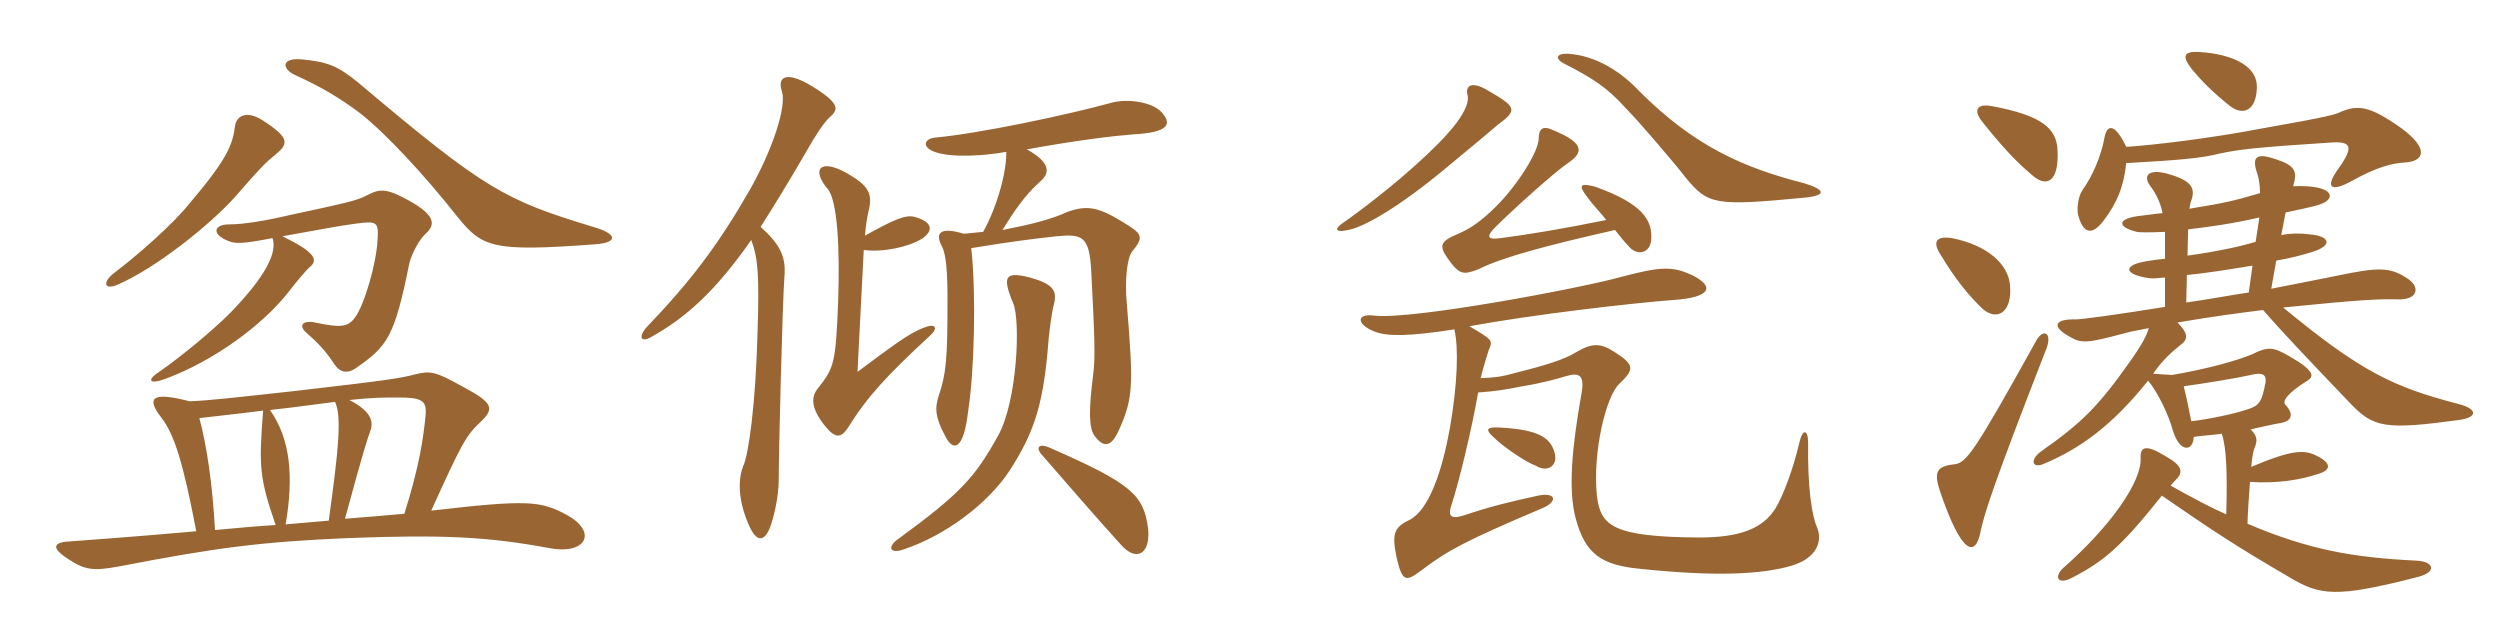 <svg xmlns="http://www.w3.org/2000/svg" xmlns:xlink="http://www.w3.org/1999/xlink" width="600" height="150"><path fill="#996633" padding="10" d="M142.65 58.65C148.95 58.20 147.75 55.95 142.35 54.45C121.20 48 116.70 45.75 85.95 19.80C81.15 15.90 78.75 14.85 72.45 14.25C67.20 13.80 67.80 16.65 70.80 18C77.10 20.85 81.60 23.55 86.40 27.15C92.55 31.95 102 42.15 109.80 52.05C115.80 59.40 118.05 60.45 142.65 58.65ZM66 37.20C69.30 34.50 69.60 33.15 63.15 28.95C59.25 26.40 56.70 27.75 56.40 30.30C55.80 34.80 54.60 38.10 45.30 49.05C41.40 53.85 33.30 61.05 27.15 65.70C24.60 67.80 25.05 69.60 28.05 68.40C37.50 64.35 50.70 53.70 56.55 47.10C62.70 40.05 63.60 39.15 66 37.20ZM102.15 56.10C104.85 53.70 104.25 51.30 97.05 47.55C91.95 44.85 90.60 45.60 87.60 47.10C85.50 48.15 82.95 48.75 69.60 51.60C63.90 52.95 58.50 53.85 55.05 53.85C51.15 53.85 50.85 56.25 54.60 57.75C56.40 58.50 57.60 58.65 65.40 57.15C66.60 60.60 63.75 66.30 55.35 75C50.70 79.65 43.35 85.65 38.40 89.10C35.10 91.20 35.70 92.40 39.75 90.90C51.45 86.55 63 78 69.15 70.20C71.10 67.65 73.50 64.80 74.40 64.05C76.35 62.40 75.75 60.60 67.80 56.70C78.60 54.75 81.75 54.15 85.20 53.70C90.60 52.95 90.90 53.25 90.60 57.75C90.30 63.30 87.45 73.20 85.20 76.20C83.55 78.45 81.90 78.75 75.60 77.40C72.60 76.80 71.40 78.15 73.80 80.10C77.40 83.25 78.75 85.20 80.40 87.60C81.75 89.55 83.55 89.55 85.20 88.50C93 83.10 94.65 81 98.25 63.15C98.85 60.75 100.65 57.45 102.15 56.10ZM136.35 123.75C129.75 120.15 126.90 119.85 103.50 122.55C110.70 106.65 111.90 104.40 115.35 101.25C118.65 98.10 118.50 96.75 111.15 92.85C104.40 89.10 103.35 88.95 99.60 89.85C96.15 90.75 93.60 91.20 71.55 93.75C55.20 95.55 49.95 96.15 45.45 96.30C36.30 93.90 35.10 95.55 38.70 100.20C41.85 104.25 43.95 111 47.10 127.50C31.95 128.85 19.20 129.75 17.25 129.90C12.75 130.05 12 131.40 16.50 134.25C20.40 136.80 22.35 137.10 28.80 135.90C52.05 131.40 62.70 130.05 83.25 129.15C106.65 128.25 117.30 128.85 131.85 131.55C140.40 133.20 143.55 127.95 136.35 123.75ZM102.15 99.60C101.55 105.60 100.65 111.75 97.05 123.30C93.60 123.60 88.65 124.05 82.80 124.50C87.30 107.85 88.20 105.30 88.95 103.20C89.70 100.95 88.80 98.55 83.85 96C89.55 95.40 91.80 95.40 95.40 95.40C101.10 95.40 102.45 96 102.15 99.60ZM80.40 96.45C82.05 99.90 81.30 107.55 78.90 124.95C75.60 125.25 72.15 125.55 68.55 125.85C70.50 114.45 69.75 105.45 64.80 98.40C71.70 97.65 76.65 96.90 80.40 96.45ZM66.15 126C61.35 126.30 56.55 126.75 51.60 127.20C51 116.25 49.65 107.10 47.85 100.35C52.65 99.75 56.10 99.45 63.15 98.55C62.10 112.05 62.25 114.60 66.15 126ZM278.40 26.55C276 24.45 270.45 23.55 266.40 24.75C256.05 27.60 234.75 32.10 224.55 33C221.40 33.30 220.95 35.85 225.90 36.90C229.35 37.65 235.65 37.50 241.50 36.45C241.65 40.95 239.40 49.50 235.95 55.65C234.45 55.80 232.80 55.95 231.30 56.10C225.90 54.45 224.10 55.65 226.20 59.40C227.10 61.50 227.40 65.40 227.40 72.15C227.40 85.95 227.10 89.70 225.30 94.95C224.25 98.10 224.55 100.35 226.80 104.55C228.75 108.60 231.30 108 232.35 98.70C233.85 89.25 234.30 70.20 233.10 59.55C242.25 58.05 247.95 57.30 253.65 56.70C259.80 56.10 261.45 56.70 261.90 65.10C262.65 79.95 262.95 85.80 262.35 90C261.30 98.25 261.30 102.60 262.65 104.55C264.75 107.40 266.55 107.40 268.35 103.65C271.95 95.70 272.10 93 270.45 73.05C269.85 67.05 270.60 61.80 271.65 60.45C274.65 56.85 274.20 56.10 269.40 53.25C263.55 49.65 260.85 49.20 256.20 50.85C252.30 52.65 247.50 53.85 240.60 55.20C244.80 48.30 247.20 45.75 250.05 43.20C251.85 41.40 252.15 39 246.45 35.85C258.75 33.60 267.90 32.55 271.95 32.25C280.65 31.80 281.55 29.70 278.40 26.55ZM223.05 80.70C225.45 78.60 224.40 77.55 221.85 78.60C218.10 79.95 213.90 83.25 205.80 89.25C206.55 74.40 207 65.40 207.30 60C212.10 60.60 218.10 59.25 221.25 57.30C224.40 55.20 223.50 53.10 219.45 52.05C217.35 51.45 214.35 52.80 207.60 56.55C207.75 54.30 208.05 52.65 208.35 51.15C209.55 46.50 208.65 44.70 203.25 41.55C196.80 37.95 194.70 40.65 198.60 45.30C201 48 201.60 59.55 201.15 72.60C200.55 87 200.25 88.20 196.35 93.15C194.55 95.25 194.70 97.95 197.70 101.85C200.40 105.30 201.75 105.30 203.55 102.60C208.20 95.10 213 90 223.05 80.70ZM199.05 28.20C201.15 26.40 201.90 25.05 195.15 20.85C188.85 16.95 186.45 18.30 187.65 21.90C188.85 25.50 185.40 36 179.85 45.75C172.35 58.80 165.75 67.50 155.40 78.30C153 80.85 153.75 82.50 156.60 80.70C164.55 76.20 171.60 70.05 180.30 57.60C181.95 61.95 182.25 66.30 181.80 79.95C181.35 96.90 179.70 109.05 178.35 111.90C176.85 115.80 177.45 121.20 180 126.60C181.65 130.05 183.45 130.05 184.80 126.60C185.70 124.20 186.90 119.25 186.90 115.05C186.90 107.85 187.80 72.60 188.25 66.60C188.70 61.65 187.35 58.80 182.55 54.45C185.70 49.50 189.30 43.65 193.20 36.90C196.20 31.65 197.70 29.55 199.05 28.20ZM252.90 73.20C253.80 69.75 252.90 68.10 246.60 66.45C241.35 65.25 240.45 66.30 243.15 72.75C244.95 76.80 244.20 96.15 239.55 104.55C234 114.60 230.40 118.50 215.85 129.15C212.70 131.25 213.60 133.05 216.90 131.85C226.80 128.55 237.15 120.90 242.40 112.80C248.10 103.95 250.20 97.35 251.40 84.60C251.70 79.95 252.45 74.85 252.90 73.20ZM275.55 126.90C274.50 118.80 271.65 116.10 252.15 107.55C249.30 106.20 248.25 107.40 250.35 109.50C256.50 116.55 262.95 124.05 268.95 130.65C272.55 134.85 276.15 133.20 275.55 126.90ZM433.50 47.40C438.60 46.80 437.85 45.45 432.90 43.95C418.20 40.20 406.50 34.95 393.45 21.90C389.10 17.25 383.10 13.35 376.35 12.90C373.50 12.75 373.05 14.10 375.45 15.30C381.90 18.60 385.65 20.85 390.30 26.10C393.45 29.25 402 39.30 404.55 42.60C409.95 49.20 411.60 49.50 433.50 47.40ZM359.40 30C364.35 26.40 363.90 25.65 357.15 21.75C353.25 19.35 351.60 20.55 352.20 22.80C352.80 25.05 350.55 29.10 345 34.65C337.65 42 328.95 48.75 323.10 52.95C320.25 54.75 319.95 55.95 323.55 55.20C327.60 54.45 336.15 49.35 346.65 40.65C355.20 33.60 358.35 30.90 359.40 30ZM396.30 57.45C396.60 52.80 394.20 48.90 382.95 44.85C379.20 43.80 378.60 44.40 381.15 47.55C382.65 49.65 384.30 51.15 385.50 52.80C375.15 54.90 367.05 56.25 360.15 57.15C357 57.60 356.55 56.85 358.95 54.45C363.30 50.10 373.50 40.95 376.50 39C380.70 36.15 379.35 33.90 372.30 31.05C370.20 30.15 369.30 31.05 369.30 33.15C369.30 36.30 364.35 44.25 359.10 49.50C355.20 53.40 352.50 55.05 349.65 56.25C345.75 57.90 345.30 58.95 347.40 61.95C350.25 66 351.15 66 354.75 64.65C360.75 61.65 371.70 58.80 387.60 55.20C388.80 56.70 389.85 58.05 390.75 58.95C392.85 61.65 396.15 60.75 396.30 57.45ZM436.05 126.45C434.85 123.75 433.80 117 433.95 106.35C433.95 102.90 432.60 102.90 431.85 106.20C430.35 112.65 427.95 118.95 426.15 121.95C423.15 126.75 417.90 129 407.70 129C386.85 128.85 384.15 126.15 383.25 118.95C382.20 108.30 385.50 94.95 388.65 92.10C392.25 88.65 392.40 87.60 387.45 84.45C384.15 82.35 382.20 82.20 378.15 84.60C375.45 86.25 371.25 87.60 363.45 89.55C359.70 90.60 358.35 90.60 355.35 90.75C356.10 87.75 357 84.90 357.30 84C358.35 81.60 358.20 81.60 352.65 78.30C368.10 75.45 391.65 72.75 401.55 72C410.55 71.40 411.75 68.85 406.05 66C401.40 63.90 398.70 63.90 389.10 66.45C379.50 69.15 338.85 76.80 329.85 75.75C325.65 75.15 325.35 77.70 329.70 79.50C332.85 80.85 338.40 80.70 349.05 79.05C350.10 83.55 349.80 92.10 348 102.60C346.20 112.65 343.05 122.40 338.25 124.80C334.35 126.60 334.05 128.40 335.25 134.10C336.60 139.95 337.65 139.50 341.25 136.80C347.40 132.15 351.45 129.90 370.20 121.95C373.80 120.45 373.65 118.05 369.15 118.95C362.25 120.45 357.90 121.50 351.60 123.60C348 124.80 347.55 123.75 348.30 121.35C350.10 115.95 353.25 102.90 354.75 94.20C358.80 93.90 360.90 93.60 365.40 92.70C370.05 91.95 373.80 90.90 375.75 90.30C379.20 89.25 380.40 90.15 379.50 94.80C377.25 107.40 376.35 117.75 378.15 124.35C380.40 132.90 384.30 135.60 393.45 136.50C412.05 138.45 422.85 137.85 430.05 135.75C435.90 133.95 437.55 130.05 436.05 126.45ZM373.05 108.45C372 105 369.15 103.05 359.70 102.60C356.85 102.45 356.55 103.05 358.05 104.55C361.20 107.70 366.75 111.15 368.55 111.75C371.40 113.55 374.10 111.75 373.05 108.45ZM524.70 72.60L524.85 66C529.65 65.55 535.05 64.65 540.60 63.75L539.70 70.20C535.50 70.80 530.10 71.85 524.70 72.60ZM525.15 55.05C530.25 54.45 535.65 53.70 542.25 52.20L541.35 58.05C538.35 58.95 532.65 60.30 525 61.35ZM541.65 21C541.80 16.05 536.40 13.35 529.35 12.60C523.95 12 523.35 13.20 526.20 16.80C528.60 19.65 531.15 22.20 534.90 25.20C538.05 27.90 541.50 26.85 541.65 21ZM510.30 39.15C523.50 38.40 528.30 37.95 532.50 36.90C537.45 35.85 541.05 35.40 559.50 34.20C564.15 33.90 565.05 35.10 561.30 40.35C557.70 45.30 559.65 46.05 564.30 43.50C570.45 40.05 574.20 39.15 577.20 39C581.85 38.70 583.05 35.70 576.30 30.75C568.50 25.20 565.80 25.20 561.75 26.85C560.70 27.45 558.60 28.05 543.30 30.75C529.95 33.30 516.90 34.80 510.30 35.25C507.60 29.55 505.65 29.70 505.05 33.15C504.30 37.35 502.20 42.30 499.80 45.60C498.60 47.40 498.45 50.40 498.75 51.60C499.95 56.10 502.05 56.55 504.75 53.10C508.20 48.60 509.70 44.70 510.30 39.15ZM526.50 104.85C528.60 104.55 531 104.40 533.25 104.10C534.30 107.40 534.60 113.10 534.30 123.45C530.85 121.95 526.05 119.40 520.95 116.55C521.40 115.95 521.85 115.50 522.15 115.20C524.10 113.40 523.80 111.75 519.75 109.50C515.10 106.65 513.60 107.10 513.75 109.95C514.05 115.50 506.70 126.15 495.30 136.20C492.75 138.45 493.95 140.40 497.10 138.75C504.75 134.85 508.95 131.40 518.85 118.95C531 127.35 536.70 131.10 549.30 138.45C556.80 142.95 560.55 143.55 580.35 138.45C585 137.25 584.10 134.70 579.90 134.55C564.75 133.80 554.25 132 539.40 125.70C539.40 124.05 539.85 117.15 540 115.65C546.45 116.10 552 115.20 556.50 113.70C559.50 112.80 559.50 111.15 556.20 109.50C553.20 107.85 550.20 107.85 540.30 112.05C540.45 110.10 540.75 108.60 540.90 108C541.80 105.90 541.95 104.85 540.15 103.05C542.85 102.45 545.40 101.85 547.20 101.55C550.20 101.10 550.50 99.30 548.55 97.20C547.65 96.45 548.70 94.50 553.80 91.35C555.45 90.30 555.45 88.95 549.45 85.50C545.55 83.25 544.35 83.10 540.45 85.05C536.85 86.55 529.95 88.50 521.25 90L516.75 89.70C519 86.40 521.40 84.30 523.50 82.65C525.30 81.30 525 79.80 522.60 77.40C531.30 75.90 537.30 75.15 543.15 74.40C547.80 79.80 554.85 87.15 564.30 97.05C569.70 102.60 572.55 103.20 590.10 100.80C594.75 100.20 594.75 98.10 589.80 96.90C574.35 92.85 566.70 89.25 547.95 73.80C565.80 72 571.05 71.70 575.55 71.85C580.05 72 580.95 69.15 578.10 67.05C573.75 64.05 571.05 64.05 561 66.15C560.40 66.30 551.85 67.95 545.10 69.30L546.30 62.55C549.75 61.95 552.60 61.20 555 60.45C559.80 58.95 559.35 56.70 554.40 56.25C551.85 55.95 550.05 55.95 547.50 56.40L548.55 51C551.85 50.25 555.15 49.65 556.80 49.05C560.85 47.70 560.25 44.25 550.35 44.70C551.40 41.25 550.95 39.75 546.30 38.25C541.50 36.60 540.30 37.50 541.80 41.85C542.10 42.75 542.40 44.40 542.40 46.35C536.25 48.15 534.60 48.60 525.45 50.10C525.60 49.20 525.75 48.45 525.90 48.15C526.95 45.15 526.05 43.35 520.20 41.70C515.85 40.50 514.20 42 516 44.55C517.50 46.50 518.55 48.75 519 51.15C517.20 51.30 515.55 51.60 514.05 51.75C508.05 52.35 507.90 54.45 512.85 55.65C513.45 55.80 516 55.80 519.60 55.65L519.60 62.10C516.75 62.40 514.95 62.70 514.35 62.85C509.70 63.75 509.70 65.85 515.70 66.75C516.60 66.90 518.10 66.75 519.60 66.60L519.60 73.65C508.50 75.45 499.65 76.65 498.30 76.65C492.60 76.50 492.60 78.60 496.80 80.85C499.65 82.50 501 82.35 510 79.95C511.50 79.50 513.60 79.20 515.70 78.75C515.25 80.40 514.20 82.50 511.35 86.55C503.55 97.65 499.50 101.55 489.90 108.30C487.05 110.40 487.80 112.35 490.20 111.45C499.35 107.70 507.15 101.85 515.55 91.35C518.10 94.50 520.50 99.75 521.40 103.05C523.05 108.75 526.35 108.45 526.50 104.85ZM524.10 92.70C529.65 91.95 537.60 90.60 540.15 90C543.15 89.25 543.90 90 543.75 91.65C542.85 96.45 542.25 97.35 539.40 98.25C535.80 99.45 529.80 100.65 525.90 101.10C525.30 97.95 524.70 95.10 524.10 92.70ZM490.95 84.15C492.75 79.95 490.50 78.60 488.70 81.75C473.55 109.05 471.90 111.15 468.90 111.45C464.70 111.90 464.10 113.40 465.60 117.90C470.85 133.35 474.15 133.80 475.35 127.50C476.25 123.30 478.20 116.85 490.95 84.15ZM482.40 68.40C481.95 63.30 476.85 58.80 468.45 57.15C464.70 56.55 463.80 58.05 465.60 60.90C469.20 66.90 472.35 70.80 475.80 74.10C479.40 77.25 483 74.85 482.40 68.40ZM493.80 35.85C493.50 30.90 490.20 27.75 478.20 25.50C474.45 24.75 473.55 26.40 475.65 29.10C480.30 34.95 483.90 38.85 487.35 41.70C491.10 45.30 494.25 43.80 493.80 35.85Z"/></svg>